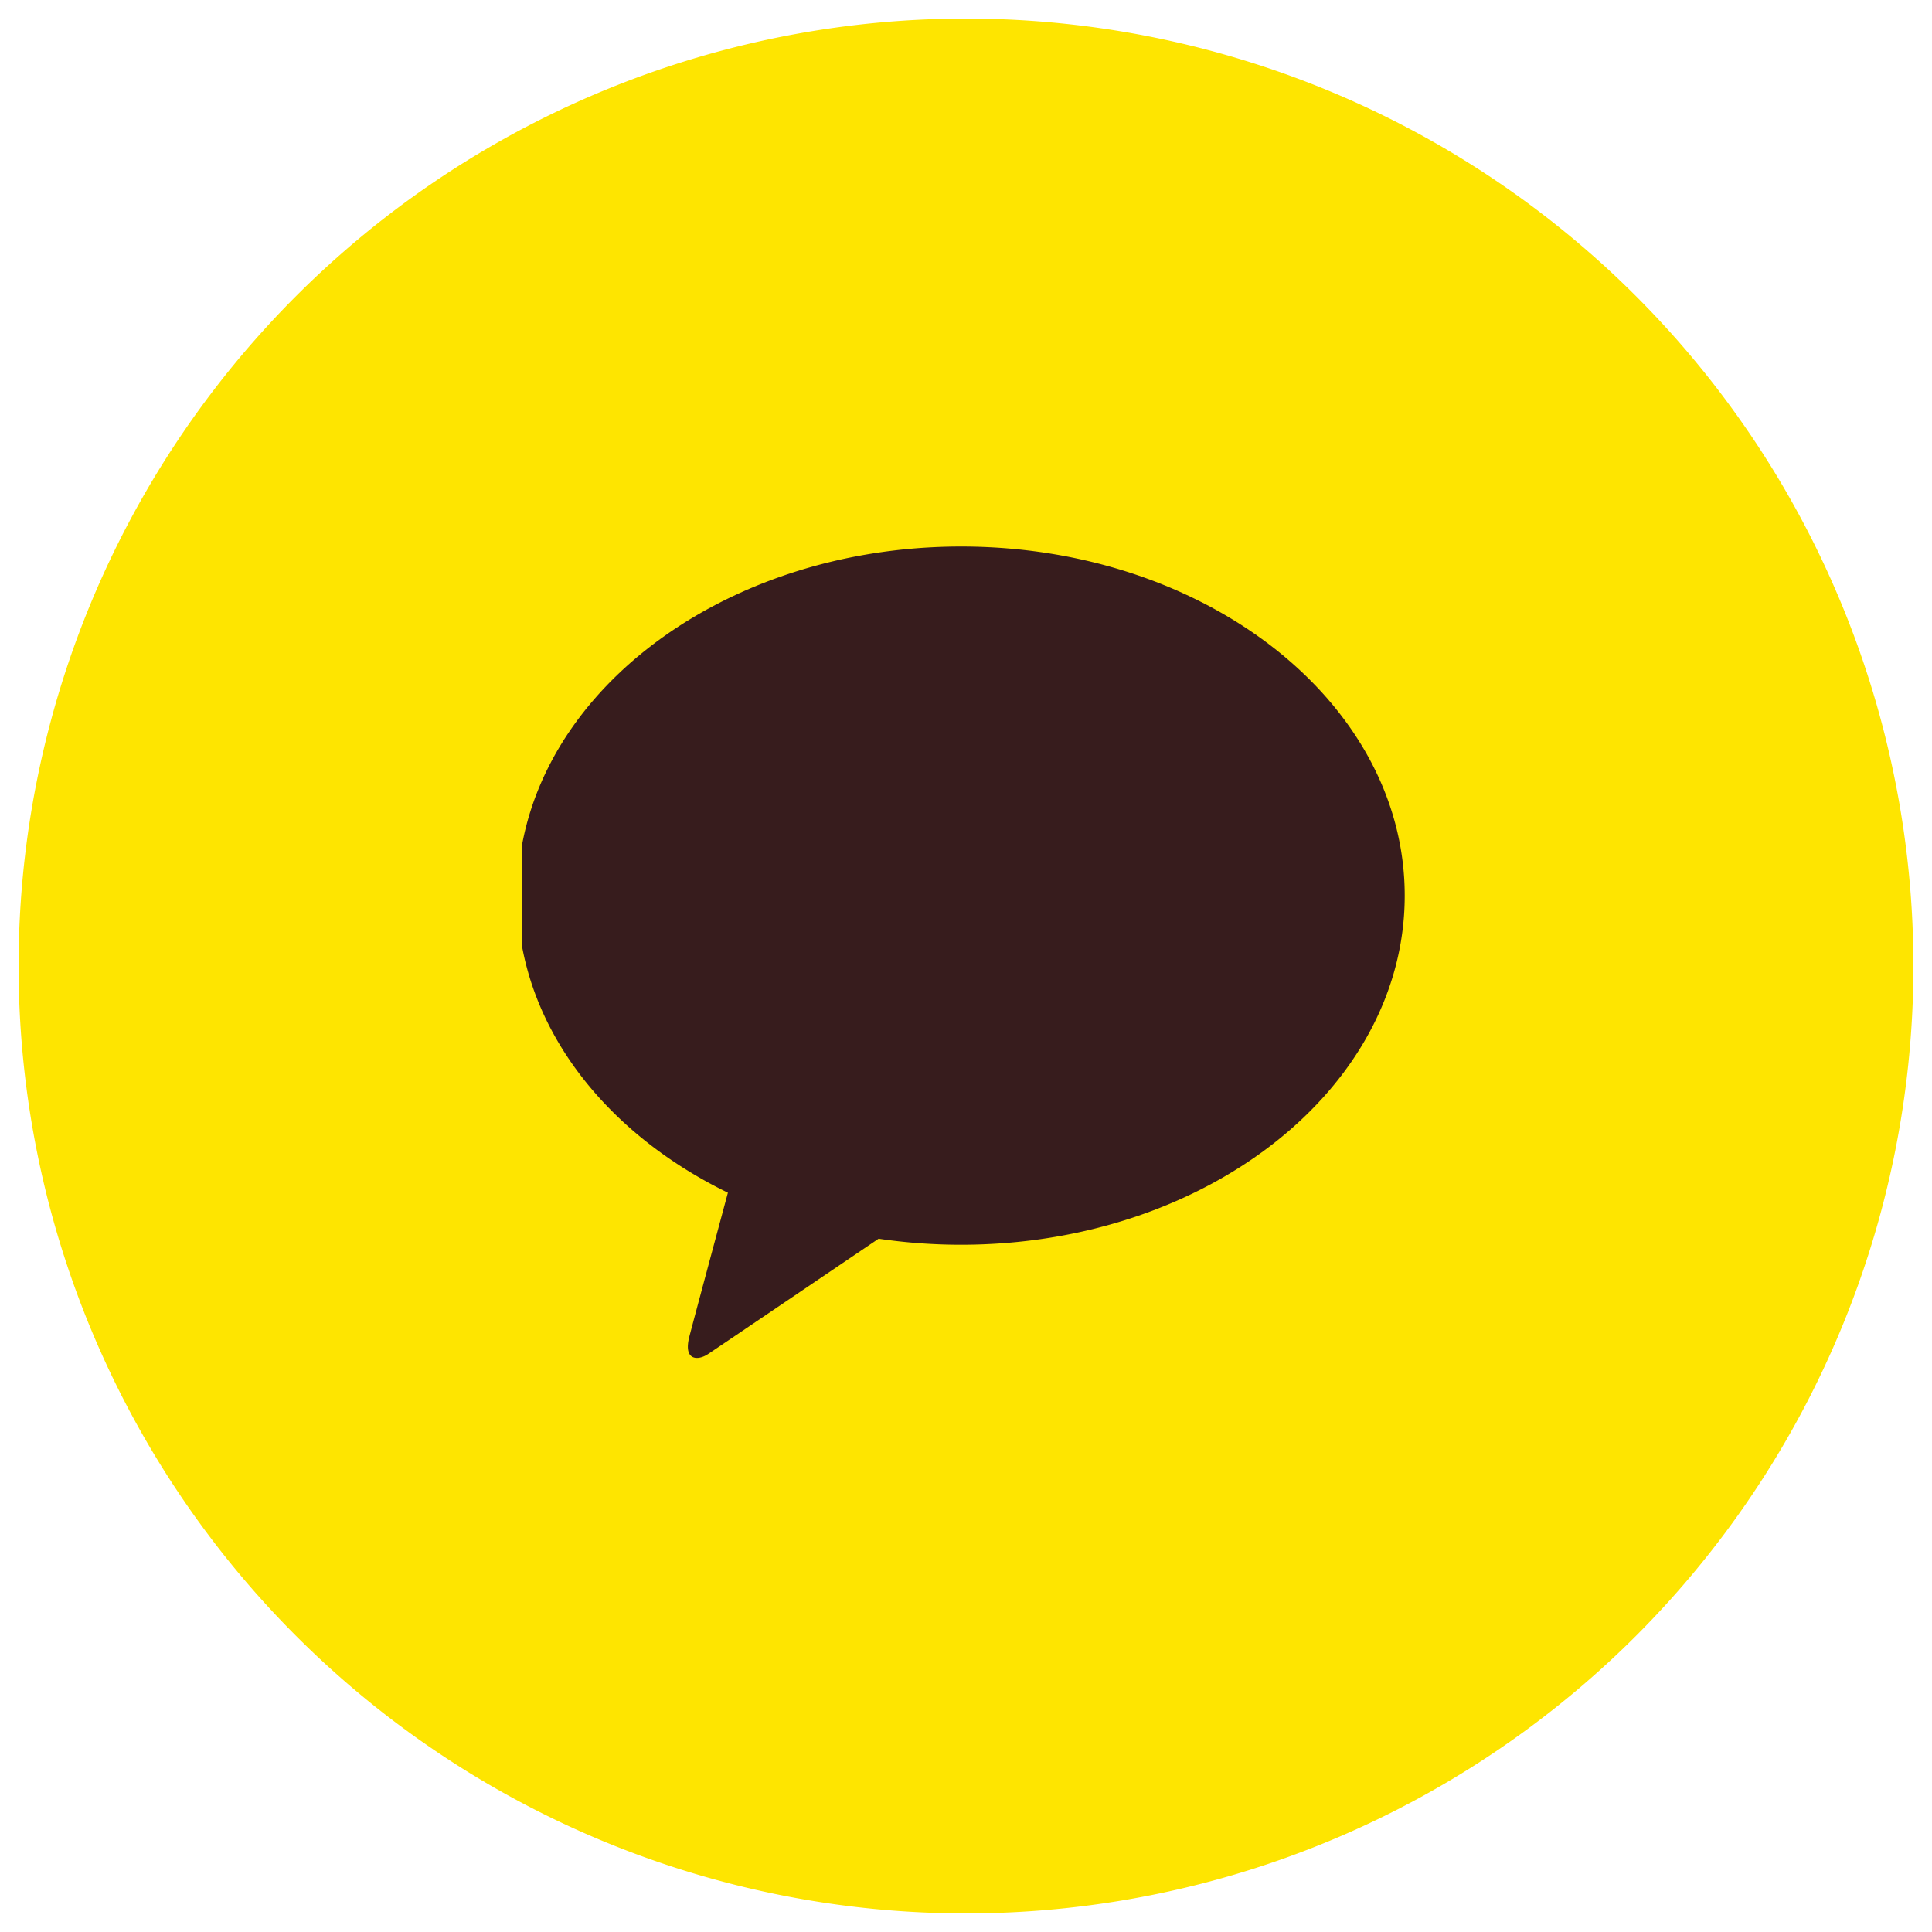 <svg id="그룹_12549" data-name="그룹 12549" xmlns="http://www.w3.org/2000/svg" xmlns:xlink="http://www.w3.org/1999/xlink" width="50" height="50" viewBox="0 0 50 50">
  <defs>
    <clipPath id="clip-path">
      <rect id="사각형_6183" data-name="사각형 6183" width="50" height="50" fill="none"/>
    </clipPath>
    <clipPath id="clip-path-2">
      <rect id="사각형_6184" data-name="사각형 6184" width="22.889" height="21.604" transform="translate(13.5 13.826)" fill="none"/>
    </clipPath>
  </defs>
  <g id="그룹_12546" data-name="그룹 12546">
    <g id="그룹_12545" data-name="그룹 12545" clip-path="url(#clip-path)">
      <path id="패스_20642" data-name="패스 20642" d="M25,.481A24.519,24.519,0,1,1,.481,25,24.519,24.519,0,0,1,25,.481" fill="#fee500"/>
    </g>
  </g>
  <g id="그룹_12548" data-name="그룹 12548">
    <g id="그룹_12547" data-name="그룹 12547" clip-path="url(#clip-path-2)">
      <path id="패스_20643" data-name="패스 20643" d="M24.874,14.144c-6.342,0-11.484,4.045-11.484,9.035,0,3.248,2.178,6.095,5.448,7.688-.24.892-.87,3.233-1,3.733-.156.622.228.614.481.447.2-.131,3.147-2.128,4.419-2.989a14.623,14.623,0,0,0,2.132.156c6.343,0,11.484-4.045,11.484-9.035s-5.137-9.035-11.48-9.035" fill="#371c1d"/>
    </g>
  </g>
</svg>
